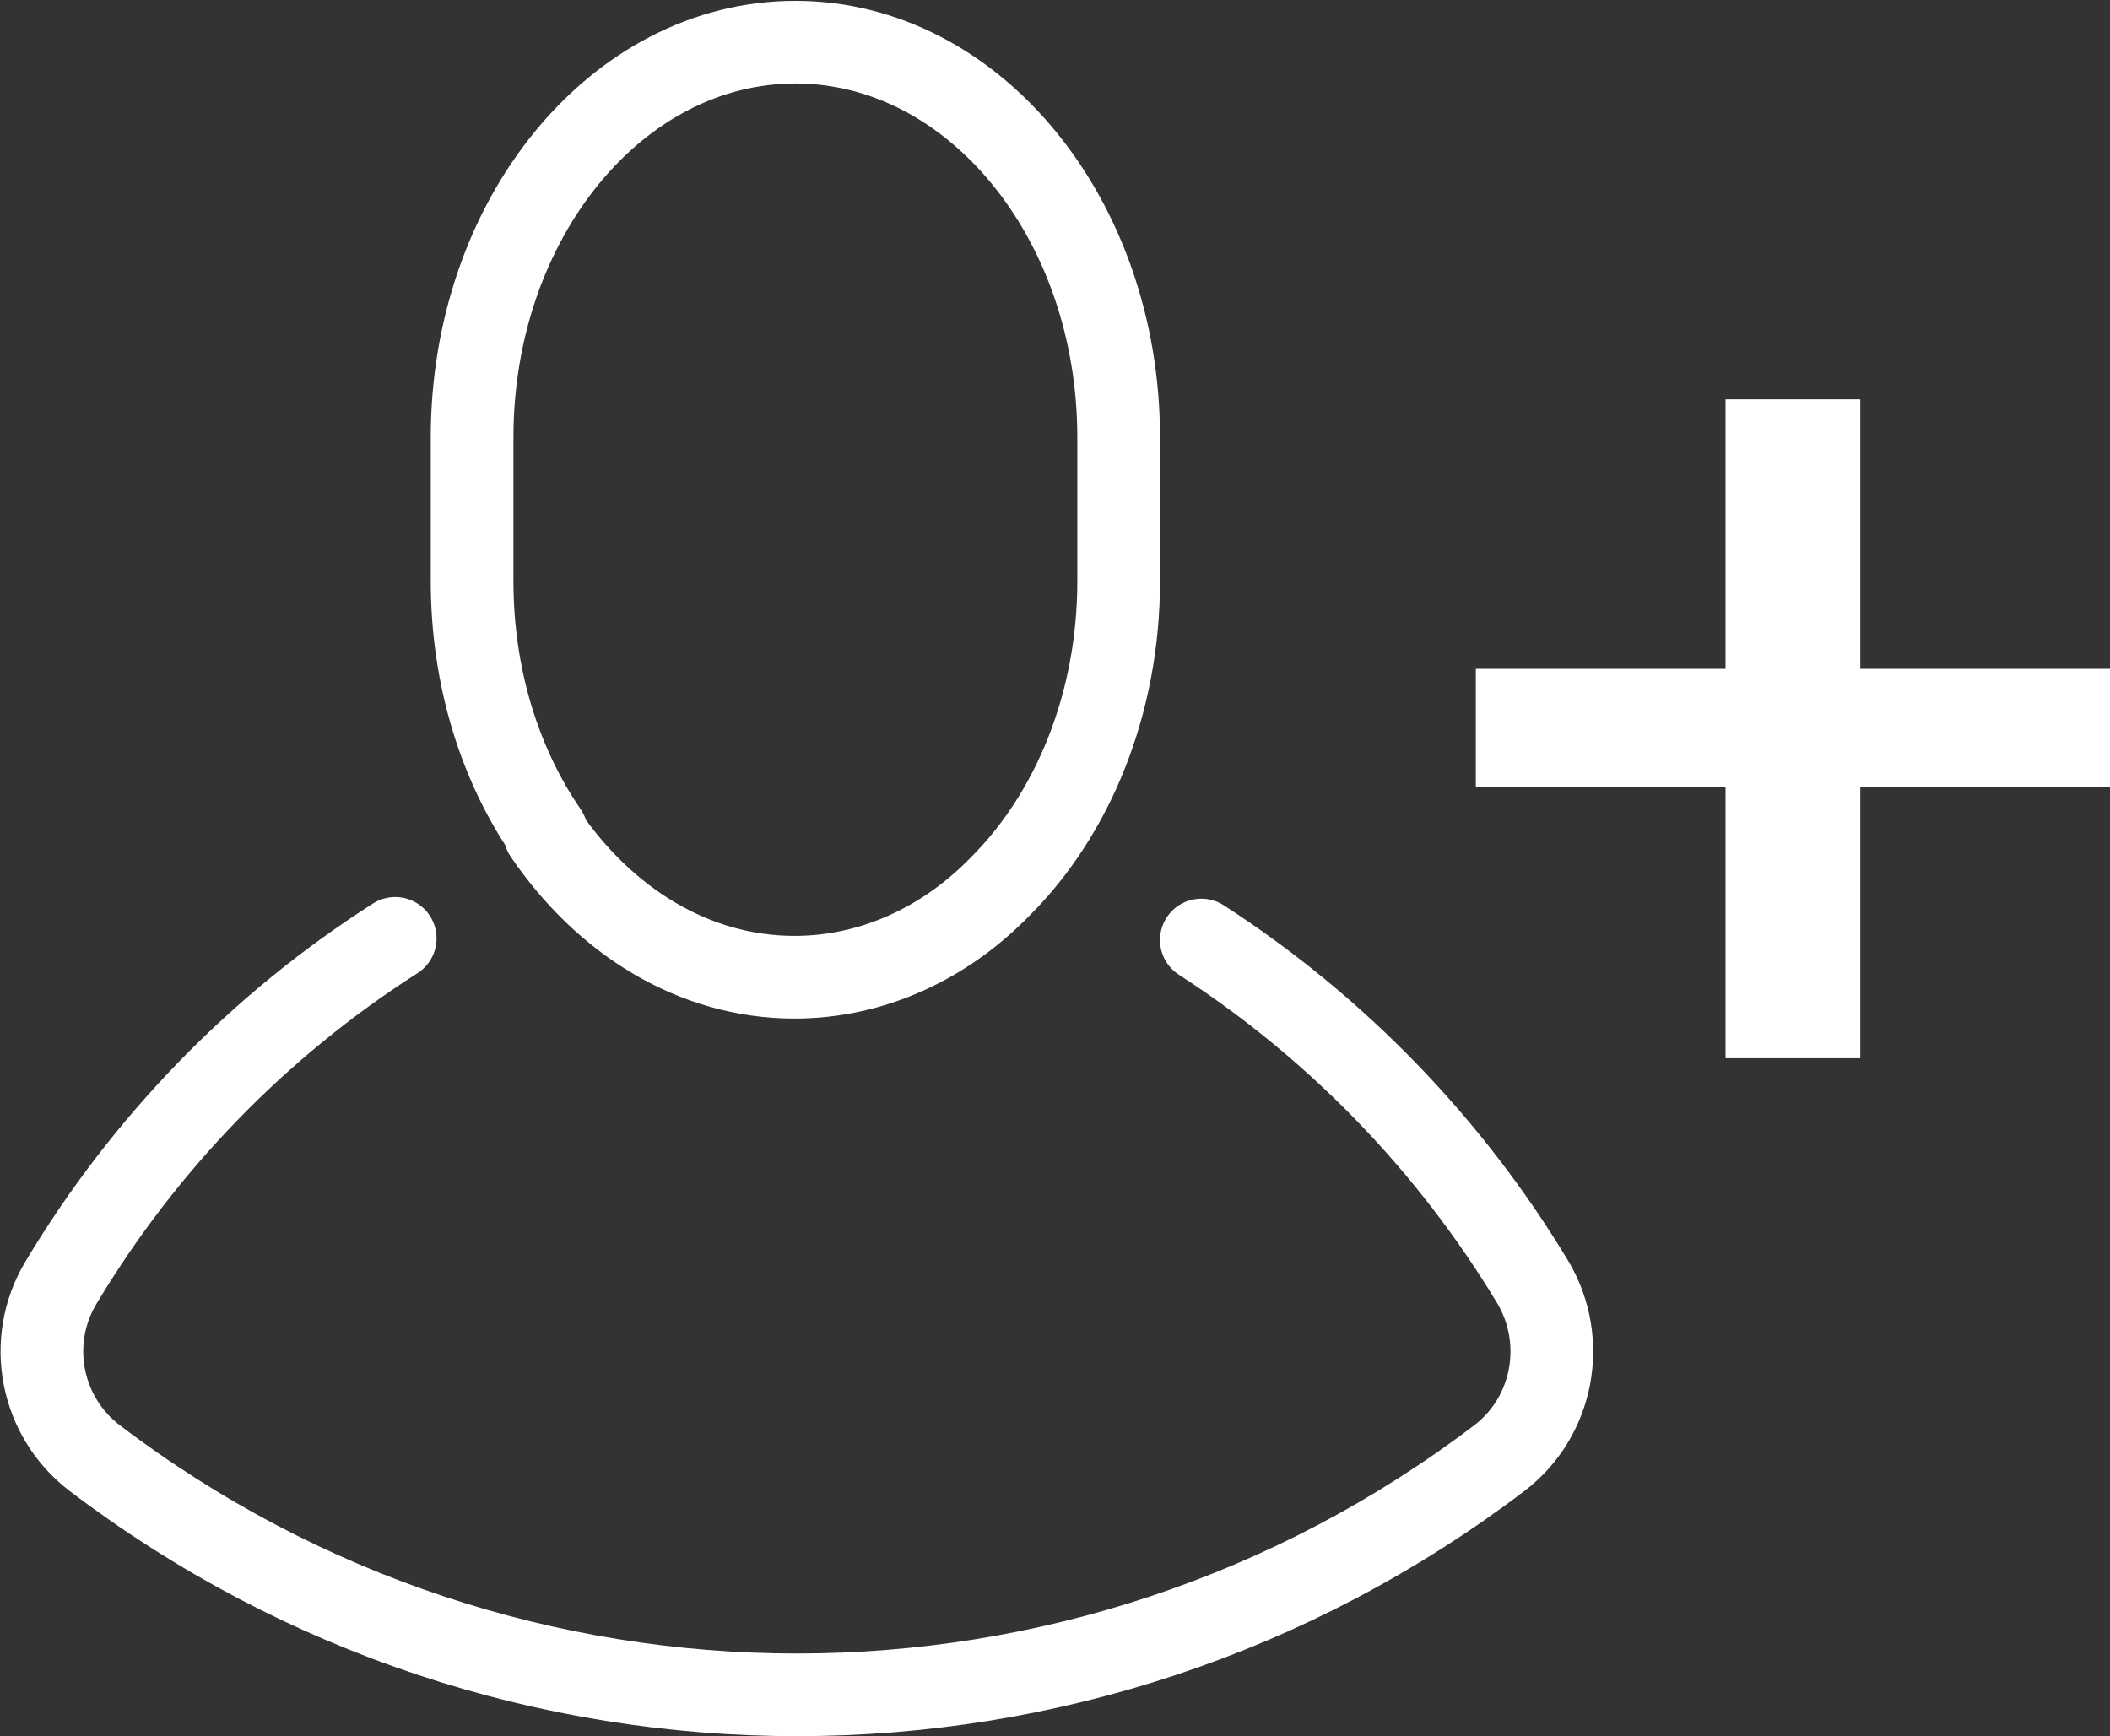 <?xml version="1.0" encoding="UTF-8"?><svg id="_レイヤー_2" xmlns="http://www.w3.org/2000/svg" width="25.52" height="21" viewBox="0 0 25.52 21"><rect x="0" y="0" width="25.52" height="21" fill="#333333" stroke="none"/><defs><style>.cls-1{fill:#fff;}.cls-2{fill:none;stroke:#fff;stroke-linecap:round;stroke-linejoin:round;}</style></defs><g id="_レイヤー_1-2"><path class="cls-2" d="m6.61,10.07c-.57-.83-.9-1.89-.9-3.04v-1.74c0-2.64,1.75-4.78,3.91-4.78s3.91,2.14,3.91,4.78v1.74c0,1.49-.56,2.82-1.43,3.69-.67.69-1.55,1.1-2.49,1.1-1.22,0-2.3-.68-3.02-1.74Z"/><path class="cls-2" d="m4.78,11.35c-1.66,1.06-3.04,2.49-4.04,4.16-.43.71-.25,1.63.41,2.13,2.5,1.9,5.49,2.86,8.49,2.86s5.99-.96,8.49-2.86c.66-.5.83-1.42.41-2.13-1-1.66-2.37-3.08-4.01-4.14"/><path class="cls-1" d="m17.85,9.52v-1.43h7.68v1.43h-7.68Zm3.02,3.28v-7.97h1.63v7.97h-1.63Z"/></g></svg>